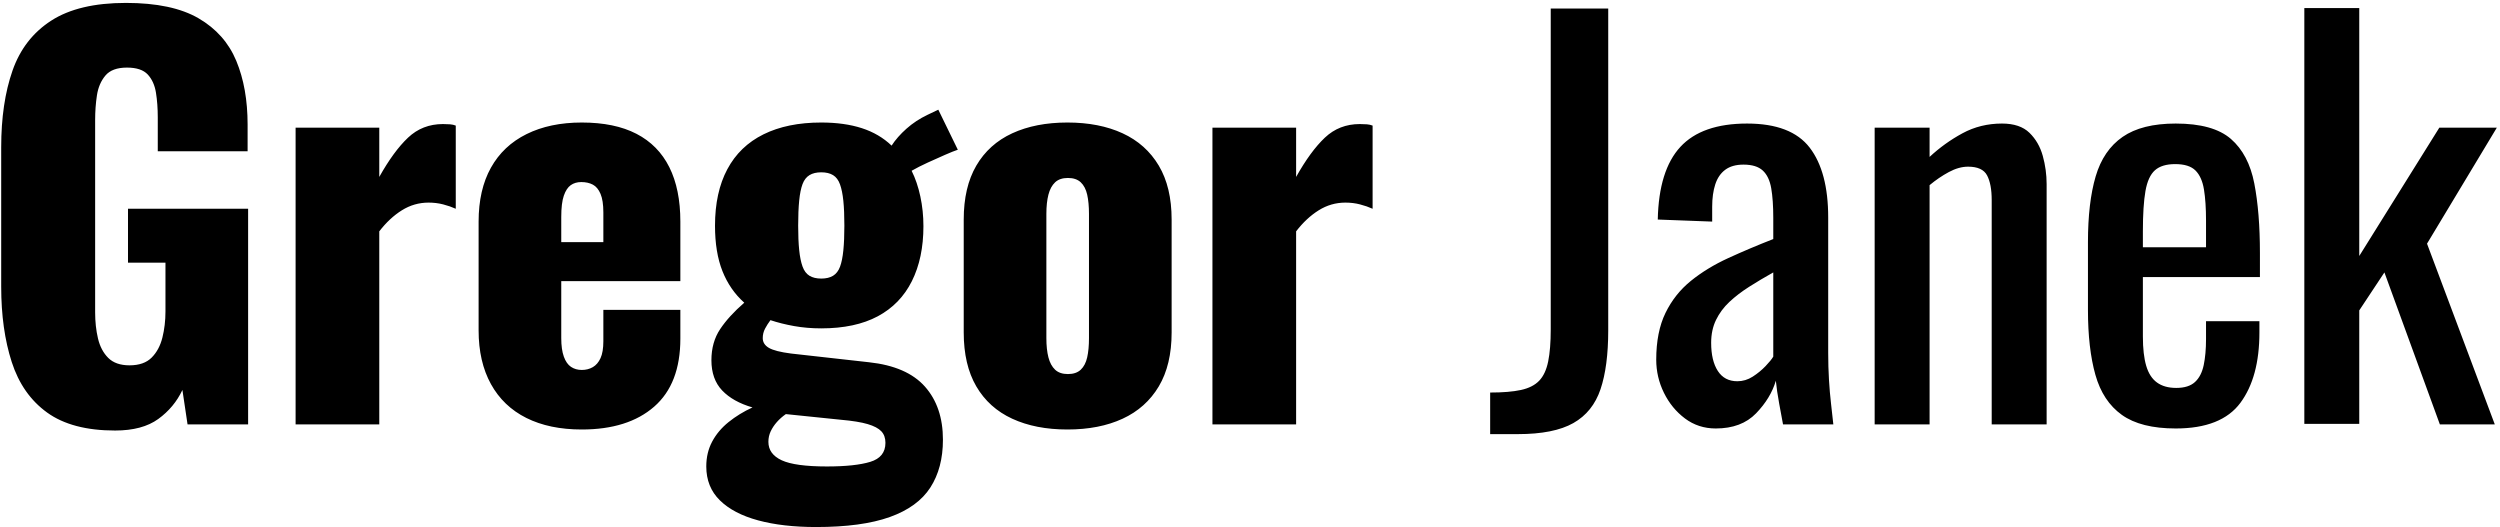 <?xml version="1.0" encoding="UTF-8"?>
<!-- Generated by Pixelmator Pro 3.6.18 -->
<svg width="1461" height="308" viewBox="0 0 1461 308" xmlns="http://www.w3.org/2000/svg">
    <path id="Gregor-Janek-copy" fill="#000000" fill-rule="evenodd" stroke="none" d="M 1346.65 247.7 L 1346.65 4.7 L 1378.75 4.7 L 1378.75 149.6 L 1425.55 74.6 L 1459.15 74.6 L 1418.35 142.4 L 1457.95 248 L 1425.85 248 L 1393.45 159.2 L 1378.75 181.4 L 1378.75 247.7 Z M 1271.5 250.4 C 1257.9 250.4 1247.4 247.75 1240 242.45 C 1232.6 237.15 1227.45 229.35 1224.55 219.05 C 1221.65 208.75 1220.2 196.1 1220.2 181.1 L 1220.2 141.5 C 1220.2 126.1 1221.7 113.3 1224.7 103.1 C 1227.7 92.9 1232.95 85.2 1240.45 80 C 1247.95 74.8 1258.3 72.2 1271.5 72.2 C 1286.1 72.2 1296.85 75.2 1303.75 81.2 C 1310.65 87.2 1315.2 95.85 1317.4 107.15 C 1319.6 118.45 1320.7 132 1320.7 147.8 L 1320.7 161.9 L 1252.3 161.9 L 1252.3 196.7 C 1252.3 203.7 1252.95 209.4 1254.25 213.8 C 1255.55 218.2 1257.65 221.45 1260.55 223.55 C 1263.45 225.65 1267.2 226.7 1271.8 226.7 C 1276.6 226.7 1280.25 225.55 1282.75 223.25 C 1285.25 220.95 1286.95 217.65 1287.85 213.35 C 1288.75 209.05 1289.2 204 1289.2 198.2 L 1289.2 187.7 L 1320.4 187.7 L 1320.4 194.3 C 1320.4 211.7 1316.7 225.4 1309.3 235.4 C 1301.9 245.4 1289.3 250.4 1271.5 250.4 Z M 1252.3 144.5 L 1289.2 144.5 L 1289.2 128.9 C 1289.2 121.7 1288.8 115.65 1288 110.75 C 1287.2 105.85 1285.55 102.15 1283.05 99.65 C 1280.55 97.15 1276.6 95.9 1271.2 95.9 C 1266 95.9 1262.05 97.1 1259.35 99.5 C 1256.65 101.9 1254.8 105.95 1253.8 111.65 C 1252.8 117.35 1252.3 125.2 1252.3 135.2 Z M 1095.55 248 L 1095.55 74.6 L 1127.65 74.6 L 1127.65 91.7 C 1133.45 86.3 1139.85 81.7 1146.85 77.9 C 1153.85 74.1 1161.55 72.2 1169.95 72.2 C 1176.95 72.2 1182.3 74 1186 77.6 C 1189.7 81.2 1192.3 85.7 1193.8 91.1 C 1195.3 96.5 1196.05 102 1196.05 107.6 L 1196.05 248 L 1163.95 248 L 1163.95 116.9 C 1163.95 110.7 1163.05 105.9 1161.25 102.5 C 1159.45 99.1 1155.75 97.4 1150.15 97.4 C 1146.55 97.4 1142.8 98.45 1138.9 100.55 C 1135 102.65 1131.25 105.2 1127.65 108.2 L 1127.65 248 Z M 1002.7 250.4 C 995.9 250.4 989.9 248.45 984.7 244.55 C 979.5 240.65 975.4 235.65 972.4 229.55 C 969.4 223.45 967.9 217 967.9 210.2 C 967.9 199.4 969.7 190.3 973.3 182.9 C 976.9 175.5 981.85 169.25 988.15 164.15 C 994.45 159.05 1001.75 154.6 1010.05 150.8 C 1018.35 147 1027.1 143.3 1036.3 139.7 L 1036.3 127.4 C 1036.3 120.4 1035.9 114.6 1035.1 110 C 1034.3 105.4 1032.65 101.95 1030.15 99.65 C 1027.65 97.35 1023.9 96.2 1018.9 96.2 C 1014.5 96.2 1010.95 97.2 1008.25 99.2 C 1005.55 101.2 1003.6 104.05 1002.4 107.75 C 1001.2 111.45 1000.6 115.8 1000.6 120.8 L 1000.6 129.5 L 968.8 128.3 C 969.2 109.1 973.6 94.95 982 85.85 C 990.4 76.75 1003.4 72.2 1021 72.2 C 1038.2 72.2 1050.4 76.9 1057.6 86.3 C 1064.8 95.7 1068.4 109.3 1068.4 127.1 L 1068.4 206.3 C 1068.4 211.7 1068.55 216.9 1068.85 221.9 C 1069.15 226.9 1069.55 231.55 1070.05 235.85 C 1070.55 240.15 1071 244.2 1071.4 248 L 1042 248 C 1041.4 244.8 1040.65 240.75 1039.75 235.85 C 1038.85 230.95 1038.2 226.5 1037.8 222.5 C 1035.8 229.3 1031.95 235.65 1026.25 241.55 C 1020.55 247.45 1012.7 250.4 1002.7 250.4 Z M 1015.3 222.8 C 1018.5 222.8 1021.5 221.9 1024.3 220.1 C 1027.1 218.3 1029.6 216.25 1031.8 213.95 C 1034 211.65 1035.5 209.8 1036.3 208.4 L 1036.3 159.2 C 1031.3 162 1026.6 164.8 1022.2 167.6 C 1017.8 170.4 1013.95 173.35 1010.65 176.45 C 1007.35 179.55 1004.75 183.05 1002.85 186.95 C 1000.95 190.85 1000 195.3 1000 200.3 C 1000 207.3 1001.3 212.8 1003.9 216.8 C 1006.5 220.8 1010.3 222.8 1015.3 222.8 Z M 870.85 253.7 L 870.85 229.4 C 878.25 229.4 884.25 228.9 888.85 227.9 C 893.45 226.9 897 225.1 899.5 222.5 C 902 219.9 903.75 216.15 904.75 211.25 C 905.75 206.35 906.25 200.1 906.25 192.5 L 906.25 5 L 939.85 5 L 939.85 193.1 C 939.85 207.1 938.35 218.55 935.35 227.45 C 932.35 236.35 927.05 242.95 919.45 247.25 C 911.85 251.55 901.05 253.7 887.05 253.7 Z M 708.55 248 L 708.55 74.6 L 757.45 74.6 L 757.45 103.4 C 763.05 93.4 768.65 85.75 774.25 80.45 C 779.85 75.15 786.65 72.5 794.65 72.5 C 796.25 72.5 797.65 72.55 798.85 72.65 C 800.05 72.75 801.15 73 802.15 73.4 L 802.15 122 C 799.95 121 797.5 120.15 794.8 119.45 C 792.1 118.75 789.25 118.4 786.25 118.4 C 780.65 118.4 775.45 119.9 770.65 122.9 C 765.85 125.9 761.45 130 757.45 135.2 L 757.45 248 Z M 623.8 251 C 611.4 251 600.65 248.9 591.55 244.7 C 582.45 240.5 575.45 234.2 570.55 225.8 C 565.65 217.4 563.2 206.9 563.2 194.3 L 563.2 128.3 C 563.2 115.7 565.65 105.2 570.55 96.8 C 575.45 88.4 582.45 82.1 591.55 77.9 C 600.65 73.7 611.4 71.6 623.8 71.6 C 636.2 71.6 646.95 73.7 656.05 77.9 C 665.15 82.1 672.2 88.4 677.2 96.8 C 682.2 105.2 684.7 115.7 684.7 128.3 L 684.7 194.3 C 684.7 206.9 682.2 217.4 677.2 225.8 C 672.2 234.2 665.15 240.5 656.05 244.7 C 646.95 248.9 636.2 251 623.8 251 Z M 624.1 218.6 C 627.3 218.6 629.8 217.75 631.6 216.05 C 633.4 214.35 634.65 211.95 635.35 208.85 C 636.05 205.75 636.4 202 636.4 197.6 L 636.4 125 C 636.4 120.6 636.05 116.85 635.35 113.75 C 634.65 110.65 633.4 108.25 631.6 106.55 C 629.8 104.85 627.3 104 624.1 104 C 620.9 104 618.4 104.85 616.6 106.55 C 614.8 108.25 613.5 110.65 612.7 113.75 C 611.9 116.85 611.5 120.6 611.5 125 L 611.5 197.6 C 611.5 202 611.9 205.75 612.7 208.85 C 613.5 211.95 614.8 214.35 616.6 216.05 C 618.4 217.75 620.9 218.6 624.1 218.6 Z M 476.95 308 C 463.95 308 452.65 306.7 443.05 304.1 C 433.45 301.5 426 297.6 420.7 292.4 C 415.4 287.2 412.75 280.6 412.75 272.6 C 412.75 267.2 413.9 262.35 416.2 258.05 C 418.5 253.75 421.7 249.95 425.8 246.65 C 429.9 243.35 434.55 240.5 439.75 238.1 C 432.15 235.9 426.25 232.6 422.05 228.2 C 417.85 223.8 415.75 217.9 415.75 210.5 C 415.75 203.5 417.45 197.45 420.85 192.35 C 424.25 187.25 428.95 182.1 434.95 176.9 C 429.35 171.9 425.1 165.75 422.2 158.45 C 419.3 151.15 417.85 142.3 417.85 131.9 C 417.85 118.9 420.25 107.9 425.05 98.9 C 429.85 89.9 436.9 83.1 446.2 78.5 C 455.5 73.9 466.75 71.6 479.95 71.6 C 488.95 71.6 496.85 72.7 503.65 74.9 C 510.45 77.1 516.25 80.5 521.05 85.1 C 523.25 81.7 526.15 78.4 529.75 75.2 C 533.35 72 537.45 69.3 542.05 67.1 L 548.35 64.1 L 559.75 87.5 C 557.95 88.1 555.45 89.1 552.25 90.5 C 549.05 91.9 545.7 93.4 542.2 95 C 538.7 96.6 535.55 98.2 532.75 99.8 C 534.95 104.2 536.65 109.2 537.85 114.8 C 539.05 120.4 539.65 126.2 539.65 132.2 C 539.65 144.6 537.4 155.3 532.9 164.3 C 528.4 173.3 521.75 180.15 512.95 184.85 C 504.15 189.55 493.15 191.9 479.95 191.9 C 474.35 191.9 469.05 191.45 464.05 190.55 C 459.05 189.65 454.45 188.5 450.25 187.1 C 449.05 188.7 448 190.35 447.1 192.05 C 446.2 193.75 445.75 195.6 445.75 197.6 C 445.75 200 446.95 201.9 449.35 203.3 C 451.75 204.7 456.05 205.8 462.25 206.6 L 507.85 211.7 C 522.65 213.3 533.55 218.05 540.55 225.95 C 547.55 233.85 551.05 244.2 551.05 257 C 551.05 268 548.6 277.3 543.7 284.9 C 538.8 292.5 530.9 298.25 520 302.15 C 509.1 306.05 494.75 308 476.95 308 Z M 483.25 272.6 C 494.25 272.6 502.7 271.7 508.6 269.9 C 514.5 268.1 517.45 264.4 517.45 258.8 C 517.45 256 516.65 253.75 515.05 252.05 C 513.45 250.35 510.8 248.95 507.1 247.85 C 503.4 246.75 498.15 245.9 491.35 245.3 L 459.25 242 C 457.25 243.4 455.5 244.95 454 246.65 C 452.5 248.35 451.3 250.15 450.4 252.05 C 449.5 253.95 449.05 256 449.05 258.2 C 449.05 263 451.65 266.6 456.85 269 C 462.05 271.4 470.85 272.6 483.25 272.6 Z M 479.95 162.8 C 482.75 162.8 485.05 162.25 486.85 161.15 C 488.65 160.05 490 158.3 490.9 155.9 C 491.8 153.5 492.45 150.3 492.85 146.3 C 493.25 142.3 493.45 137.5 493.45 131.9 C 493.45 126.1 493.25 121.25 492.85 117.35 C 492.45 113.45 491.8 110.25 490.9 107.75 C 490 105.25 488.65 103.45 486.85 102.35 C 485.05 101.25 482.75 100.7 479.95 100.7 C 477.15 100.7 474.85 101.25 473.05 102.35 C 471.25 103.45 469.9 105.2 469 107.6 C 468.1 110 467.45 113.2 467.05 117.2 C 466.65 121.2 466.45 126.1 466.45 131.9 C 466.45 137.5 466.65 142.25 467.05 146.15 C 467.45 150.05 468.1 153.25 469 155.75 C 469.9 158.25 471.25 160.05 473.05 161.15 C 474.85 162.25 477.15 162.8 479.95 162.8 Z M 340 251 C 327.4 251 316.6 248.75 307.6 244.25 C 298.6 239.75 291.7 233.15 286.9 224.45 C 282.1 215.75 279.7 205.3 279.7 193.1 L 279.7 129.5 C 279.7 117.1 282.1 106.6 286.9 98 C 291.7 89.4 298.65 82.85 307.75 78.35 C 316.85 73.85 327.6 71.6 340 71.6 C 352.8 71.6 363.45 73.8 371.95 78.2 C 380.45 82.6 386.85 89.1 391.15 97.7 C 395.45 106.3 397.6 116.9 397.6 129.5 L 397.6 164.3 L 328 164.3 L 328 197.6 C 328 202 328.5 205.6 329.5 208.4 C 330.5 211.2 331.9 213.2 333.7 214.4 C 335.5 215.6 337.6 216.2 340 216.2 C 342.4 216.2 344.55 215.65 346.45 214.55 C 348.35 213.45 349.85 211.7 350.95 209.3 C 352.05 206.9 352.6 203.6 352.6 199.4 L 352.6 181.1 L 397.6 181.1 L 397.6 197.9 C 397.6 215.5 392.5 228.75 382.3 237.65 C 372.1 246.55 358 251 340 251 Z M 328 141.5 L 352.6 141.5 L 352.6 124.1 C 352.6 119.5 352.05 115.9 350.95 113.3 C 349.85 110.7 348.35 108.9 346.45 107.9 C 344.55 106.9 342.3 106.4 339.7 106.4 C 337.3 106.4 335.25 107 333.55 108.2 C 331.85 109.4 330.5 111.45 329.5 114.35 C 328.5 117.25 328 121.4 328 126.8 Z M 172.75 248 L 172.75 74.6 L 221.65 74.6 L 221.65 103.4 C 227.25 93.4 232.85 85.75 238.45 80.45 C 244.05 75.15 250.85 72.5 258.85 72.5 C 260.45 72.5 261.85 72.55 263.05 72.65 C 264.25 72.75 265.35 73 266.35 73.4 L 266.35 122 C 264.15 121 261.7 120.15 259 119.45 C 256.3 118.75 253.45 118.4 250.45 118.4 C 244.85 118.4 239.65 119.9 234.85 122.9 C 230.05 125.9 225.65 130 221.65 135.2 L 221.65 248 Z M 67.3 251.6 C 50.5 251.6 37.25 248.1 27.55 241.1 C 17.85 234.1 10.95 224.25 6.85 211.55 C 2.75 198.85 0.7 184.2 0.7 167.6 L 0.7 86 C 0.7 68.8 2.9 53.9 7.3 41.3 C 11.7 28.7 19.25 18.95 29.95 12.05 C 40.65 5.15 55.2 1.7 73.6 1.7 C 91.6 1.7 105.75 4.7 116.05 10.7 C 126.35 16.7 133.7 25 138.1 35.6 C 142.5 46.2 144.7 58.6 144.7 72.8 L 144.7 88.4 L 92.2 88.4 L 92.2 68.6 C 92.2 63.4 91.85 58.6 91.15 54.2 C 90.45 49.8 88.85 46.25 86.35 43.55 C 83.85 40.85 79.8 39.5 74.2 39.5 C 68.4 39.5 64.2 41.05 61.6 44.15 C 59 47.25 57.35 51.1 56.65 55.7 C 55.95 60.3 55.6 65.1 55.6 70.1 L 55.6 182.6 C 55.6 188 56.15 193.05 57.25 197.75 C 58.35 202.45 60.35 206.25 63.25 209.15 C 66.15 212.05 70.3 213.5 75.7 213.5 C 81.3 213.5 85.6 212 88.6 209 C 91.6 206 93.7 202.1 94.9 197.3 C 96.1 192.5 96.7 187.4 96.7 182 L 96.7 153.5 L 74.8 153.5 L 74.8 122 L 145 122 L 145 248 L 109.6 248 L 106.6 227.9 C 103.4 234.7 98.7 240.35 92.5 244.85 C 86.3 249.35 77.9 251.6 67.3 251.6 Z"/>
</svg>

